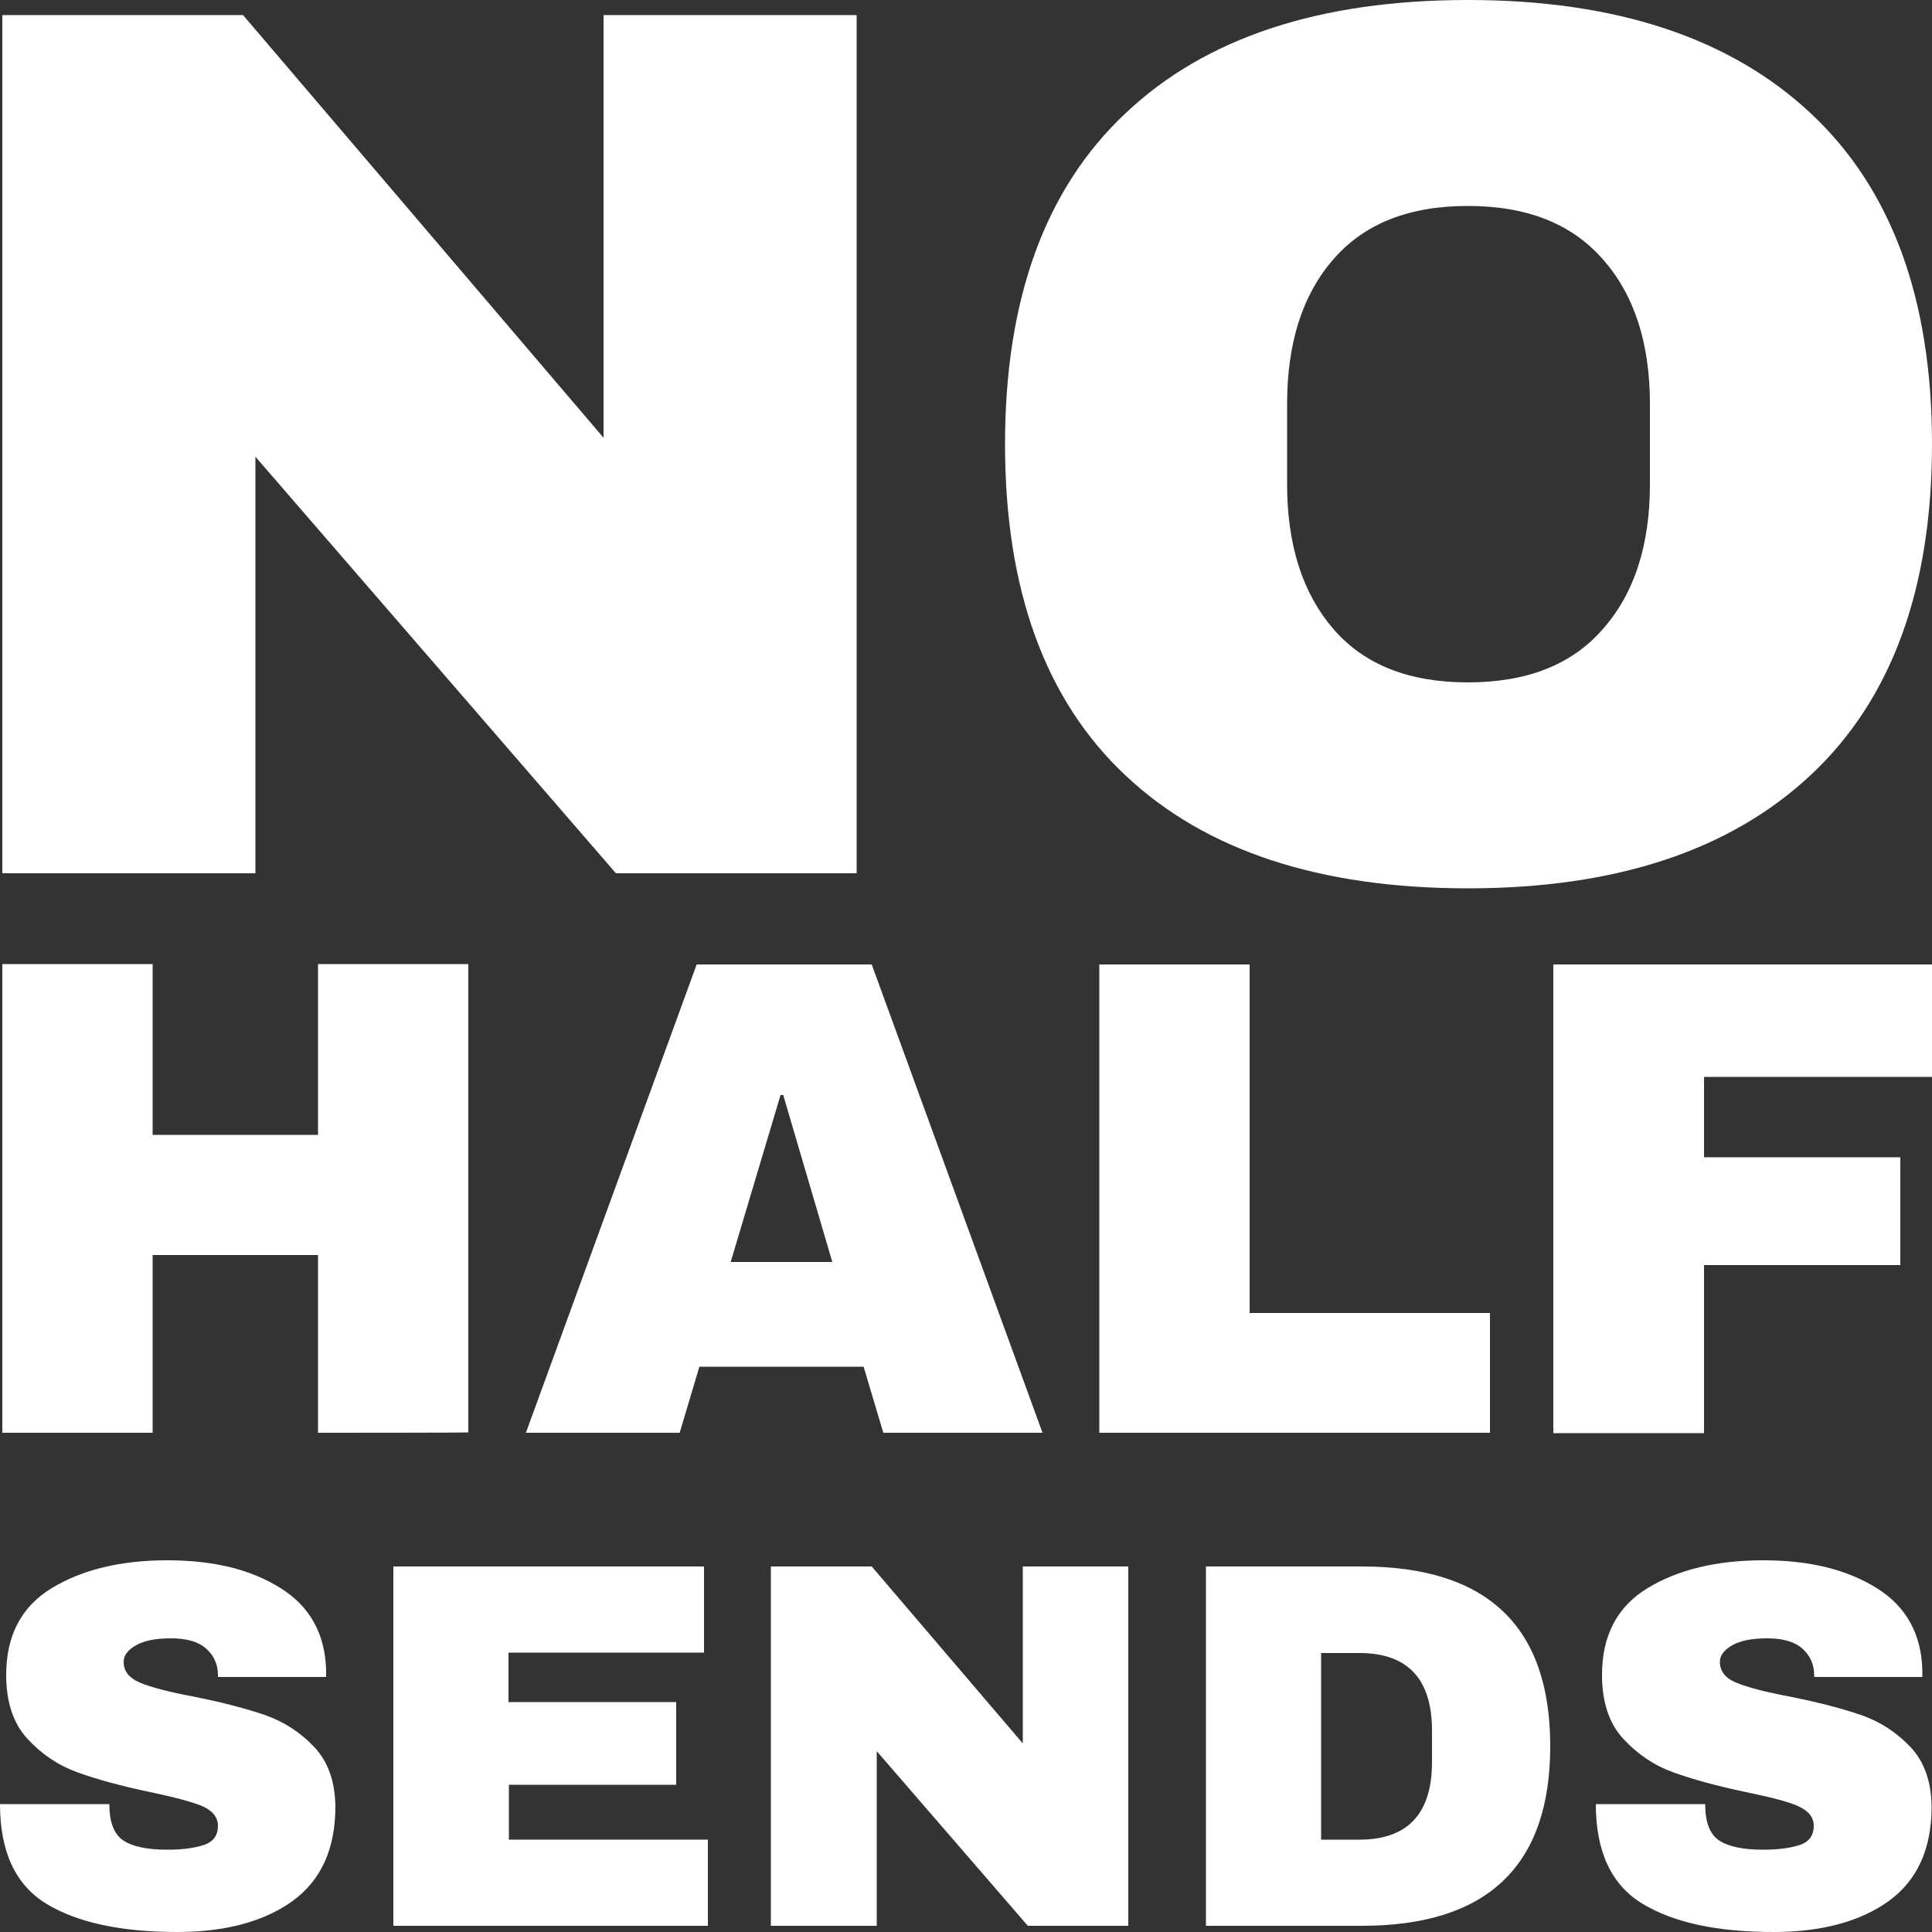 <?xml version="1.0" encoding="utf-8"?>
<!-- Generator: Adobe Illustrator 26.3.1, SVG Export Plug-In . SVG Version: 6.00 Build 0)  -->
<svg version="1.1" id="Ebene_1" xmlns="http://www.w3.org/2000/svg" xmlns:xlink="http://www.w3.org/1999/xlink" x="0px" y="0px"
	 viewBox="0 0 500 500" style="enable-background:new 0 0 500 500;" xml:space="preserve">
<rect x="0" y="0" width="500" height="500" fill="#333333" stroke="none"/>
<style type="text/css">
	.st0{fill:#FFFFFF;}
</style>
<g id="Ebene_1-2_00000106869680700793705920000015783552274681691040_">
	<g>
		<g>
			<path class="st0" d="M159.4,226L66.1,118.2V226H0.6V3.9h62.3l93.3,109.4V3.9h65.5V226H159.4z"/>
			<path class="st0" d="M468.7,29.4C489.6,49,500,77.5,500,114.9s-10.4,66-31.3,85.6c-20.9,19.6-50.5,29.4-88.8,29.4
				s-67.9-9.7-88.6-29.2c-20.8-19.5-31.2-48.1-31.2-85.7s10.4-66.2,31.2-85.7C312,9.7,341.6,0,379.9,0S447.8,9.8,468.7,29.4z
				 M345,67.2c-8,9.2-11.9,21.7-11.9,37.4v20.7c0,15.7,4,28.2,11.9,37.4c8,9.3,19.6,13.9,34.9,13.9s27-4.6,35-13.9
				c8.1-9.2,12.1-21.7,12.1-37.4v-20.7c0-15.7-4-28.2-12.1-37.4c-8.1-9.3-19.7-13.9-35-13.9S353,57.9,345,67.2z"/>
		</g>
		<g>
			<path class="st0" d="M82.3,370.8v-46H39.5v46H0.6V249.5h38.9v44.2h42.8v-44.2h38.9v121.2C121.3,370.8,82.3,370.8,82.3,370.8z"/>
			<path class="st0" d="M228.6,370.8l-5.1-17.1H181l-5.1,17.1h-39.8l44.2-121.2h45.3l44.2,121.2H228.6L228.6,370.8z M189.1,326.6
				h26.3l-12.7-43.2H202L189.1,326.6L189.1,326.6z"/>
			<path class="st0" d="M284.5,249.6h38.9v90.2h62.2v31H284.5V249.6L284.5,249.6z"/>
			<path class="st0" d="M402,249.6h98v29.1h-59v20.8h50.8v27.9H441v43.5H402L402,249.6L402,249.6z"/>
		</g>
		<g>
			<path class="st0" d="M72.6,411c7.7,4.8,11.6,12,11.8,21.4v1.6h-28v-0.5c0-2.7-1-5-3-6.8c-2-1.8-5-2.7-9.1-2.7s-7,0.6-9.1,1.8
				s-3.2,2.6-3.2,4.3c0,2.4,1.4,4.2,4.3,5.4c2.9,1.2,7.5,2.4,13.9,3.6c7.5,1.5,13.6,3.1,18.5,4.8c4.8,1.7,9,4.4,12.6,8.2
				c3.6,3.8,5.4,8.9,5.5,15.4c0,11-3.7,19.1-11.1,24.5c-7.4,5.3-17.4,8-29.8,8c-14.5,0-25.8-2.4-33.9-7.3C4,487.8,0,479.2,0,466.9
				h28.3c0,4.7,1.2,7.8,3.6,9.4s6.2,2.4,11.4,2.4c3.8,0,6.9-0.4,9.4-1.2c2.5-0.8,3.7-2.5,3.7-5c0-2.2-1.4-3.9-4.1-5.1
				c-2.7-1.1-7.2-2.3-13.4-3.6c-7.6-1.6-13.8-3.3-18.8-5.1c-5-1.8-9.3-4.7-13-8.7c-3.7-4-5.5-9.6-5.5-16.5
				c0-10.2,3.9-17.7,11.8-22.5c7.9-4.8,17.9-7.2,29.9-7.2S65,406.2,72.6,411L72.6,411z"/>
			<path class="st0" d="M101.8,405.4h80.4v22.3h-50.6v12.8H175v21.4h-43.3v14.2h51.5v22.3h-81.4V405.4z"/>
			<path class="st0" d="M266,498.4l-39.1-45.2v45.2h-27.4v-93h26.1l39.1,45.8v-45.8H292v93L266,498.4L266,498.4z"/>
			<path class="st0" d="M401.2,451.9c0,31-16.3,46.5-48.8,46.5h-40.3v-93h40.3C384.9,405.4,401.2,420.9,401.2,451.9L401.2,451.9z
				 M341.9,476.1h9.9c12.5,0,18.8-6.7,18.8-20.1v-8.1c0-13.4-6.3-20.1-18.8-20.1h-9.9V476.1L341.9,476.1z"/>
			<path class="st0" d="M485.7,411c7.7,4.8,11.6,12,11.8,21.4v1.6h-28v-0.5c0-2.7-1-5-3-6.8c-2-1.8-5-2.7-9.1-2.7s-7,0.6-9.1,1.8
				s-3.2,2.6-3.2,4.3c0,2.4,1.4,4.2,4.3,5.4c2.9,1.2,7.5,2.4,13.9,3.6c7.5,1.5,13.6,3.1,18.5,4.8c4.8,1.7,9,4.4,12.6,8.2
				c3.6,3.8,5.4,8.9,5.5,15.4c0,11-3.7,19.1-11.1,24.5c-7.4,5.3-17.4,8-29.8,8c-14.5,0-25.8-2.4-33.9-7.3
				c-8.1-4.9-12.1-13.5-12.1-25.8h28.3c0,4.7,1.2,7.8,3.6,9.4s6.2,2.4,11.4,2.4c3.8,0,6.9-0.4,9.4-1.2c2.5-0.8,3.7-2.5,3.7-5
				c0-2.2-1.4-3.9-4.1-5.1s-7.2-2.3-13.4-3.6c-7.6-1.6-13.8-3.3-18.8-5.1c-5-1.8-9.3-4.7-13-8.7c-3.7-4-5.5-9.6-5.5-16.5
				c0-10.2,3.9-17.7,11.8-22.5c7.9-4.8,17.9-7.2,29.9-7.2S478,406.2,485.7,411L485.7,411z"/>
		</g>
	</g>
</g>
</svg>

